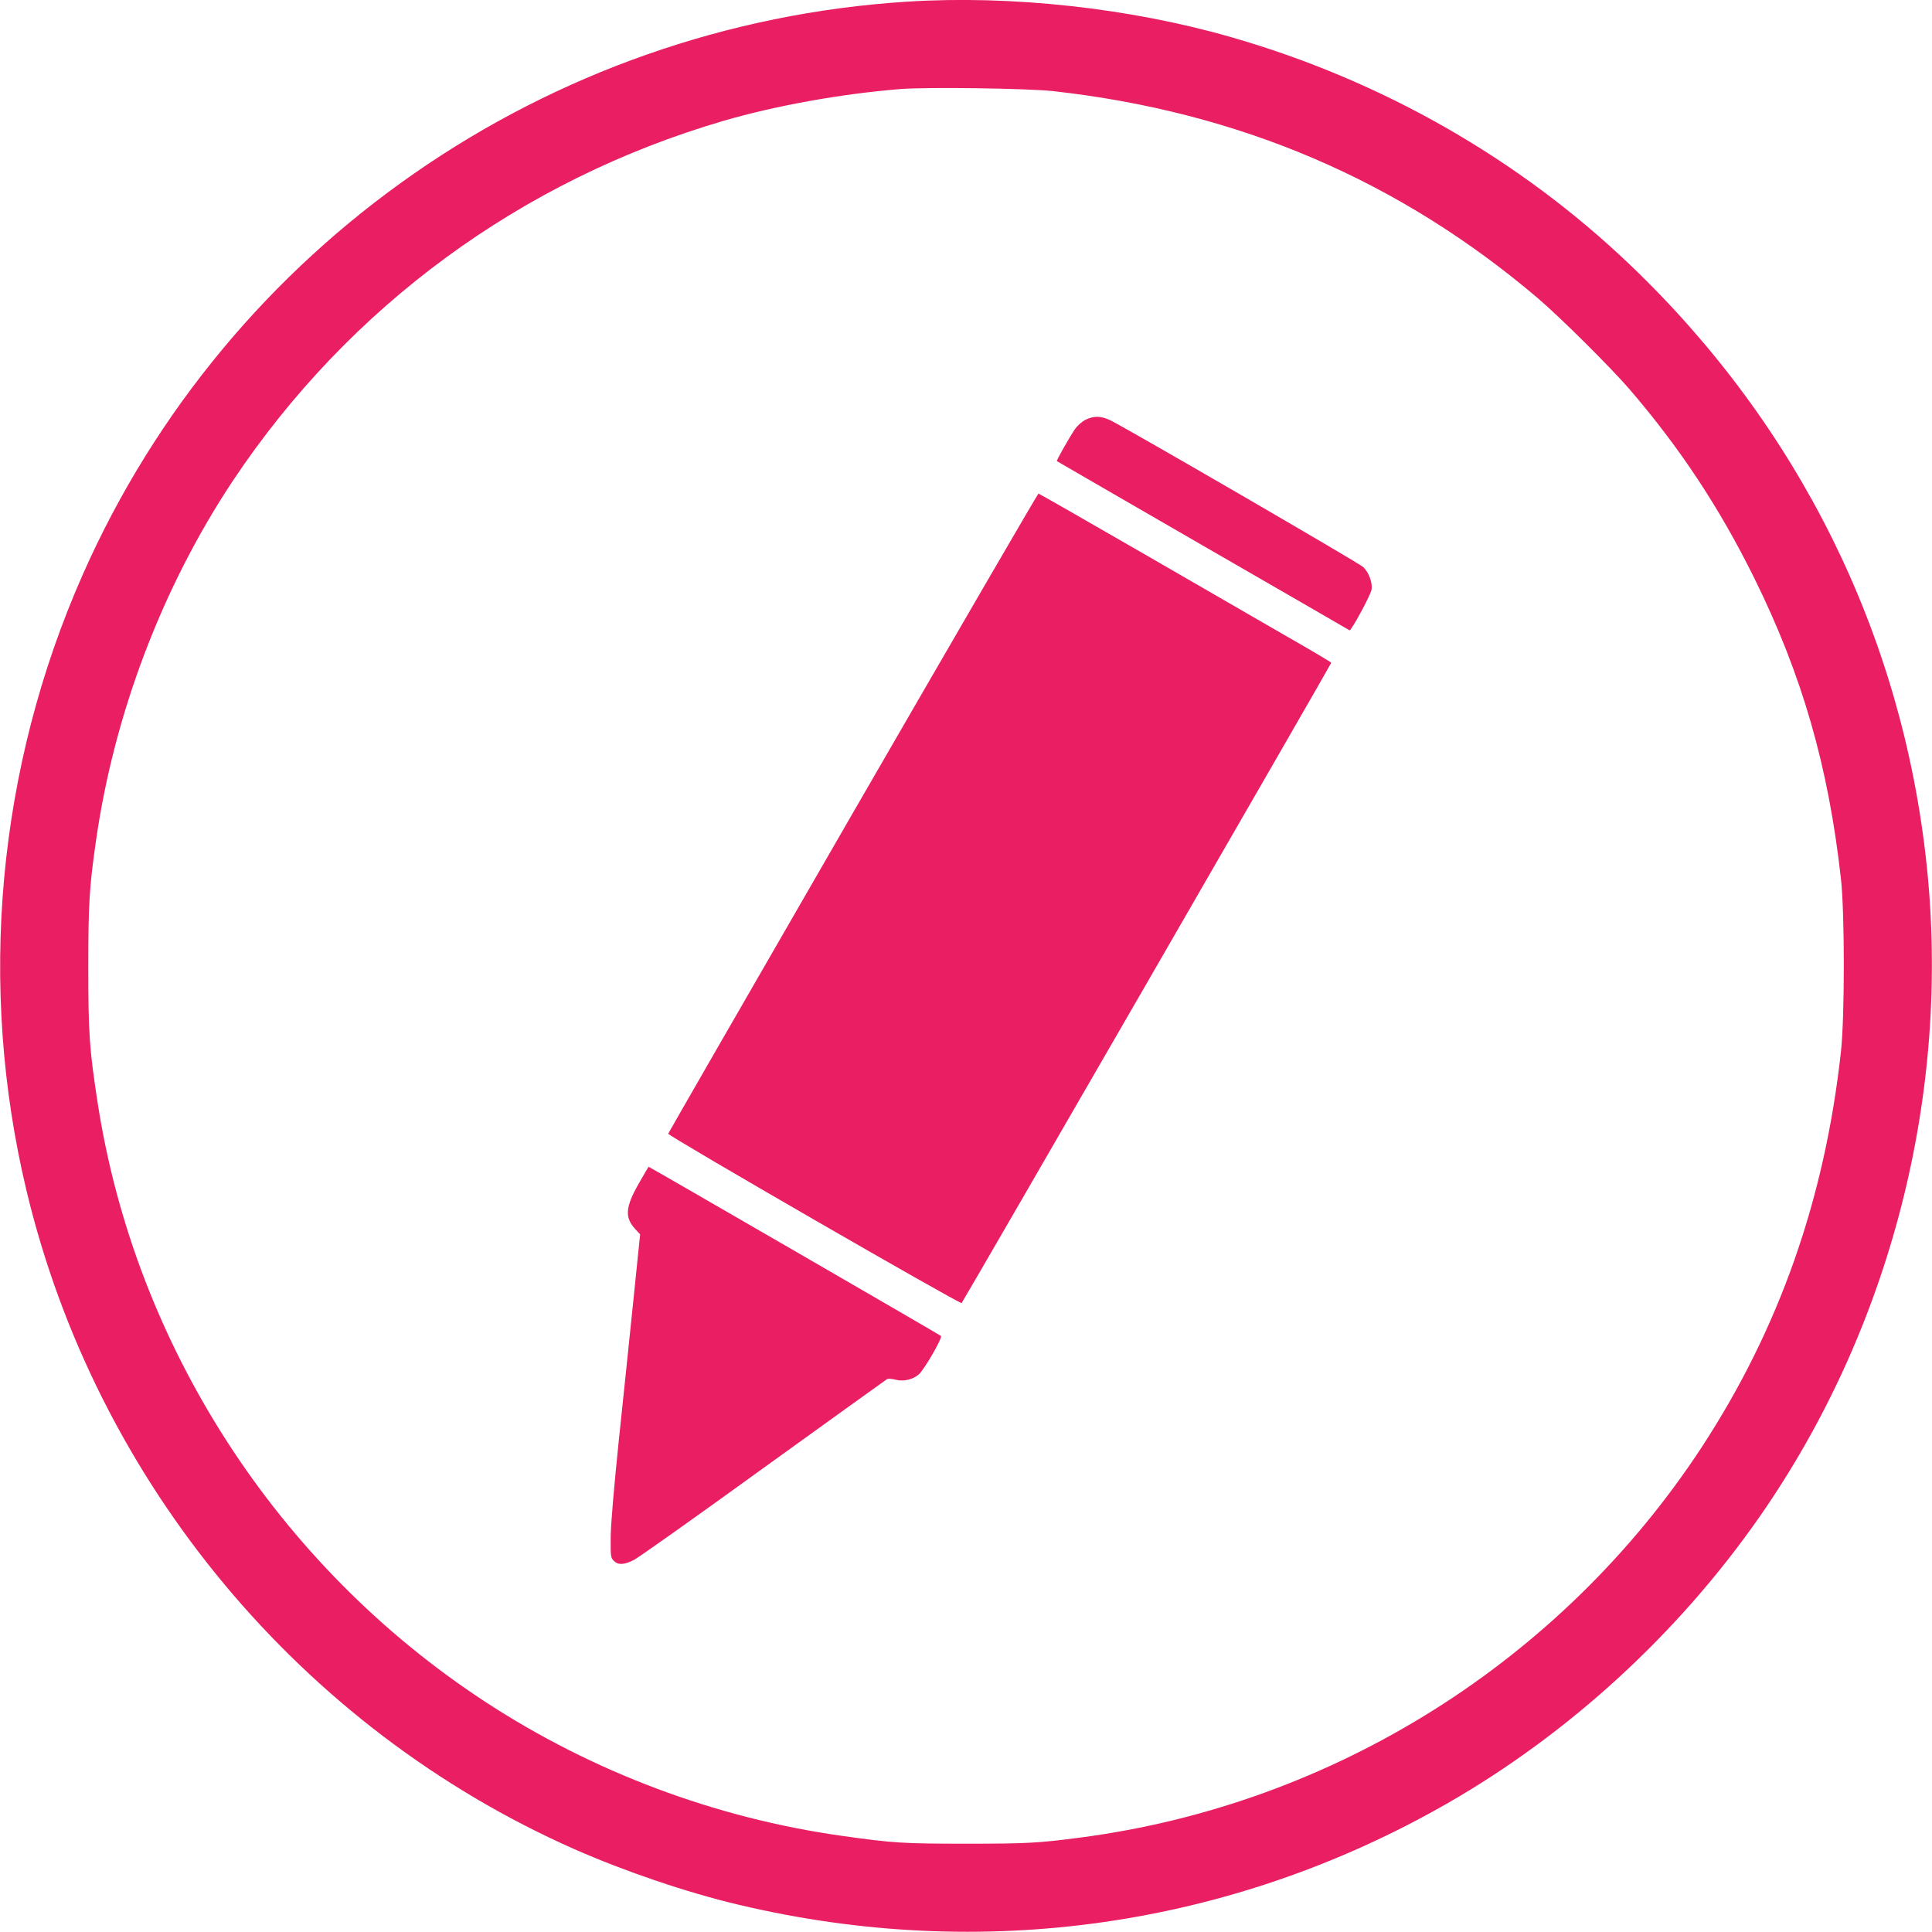 <?xml version="1.0" standalone="no"?>
<!DOCTYPE svg PUBLIC "-//W3C//DTD SVG 20010904//EN"
 "http://www.w3.org/TR/2001/REC-SVG-20010904/DTD/svg10.dtd">
<svg version="1.0" xmlns="http://www.w3.org/2000/svg"
 width="1280pt" height="1280pt" viewBox="0 0 1280 1280"
 preserveAspectRatio="xMidYMid meet">
<g transform="translate(0,1280) scale(0.1,-0.1)"
fill="#e91e63" stroke="none">
<path d="M6010 12789 c-2387 -151 -4498 -1617 -5461 -3794 -567 -1282 -699
-2724 -373 -4085 462 -1931 1818 -3560 3629 -4361 336 -148 748 -288 1087
-368 1613 -384 3265 -148 4693 669 810 464 1532 1126 2072 1900 870 1248 1269
2808 1107 4325 -162 1520 -847 2903 -1964 3970 -737 704 -1647 1223 -2644
1509 -671 193 -1457 279 -2146 235z m970 -593 c1232 -138 2290 -591 3209
-1372 151 -129 482 -458 608 -604 334 -389 593 -781 823 -1245 320 -647 494
-1252 577 -2000 25 -227 25 -909 0 -1140 -107 -979 -411 -1841 -924 -2625
-929 -1416 -2438 -2364 -4113 -2584 -280 -37 -360 -41 -755 -41 -417 0 -487 4
-820 51 -842 117 -1661 425 -2370 889 -1378 901 -2322 2363 -2569 3975 -54
351 -61 456 -61 895 0 418 7 529 51 835 120 841 441 1684 907 2385 770 1155
1910 1992 3249 2384 346 101 778 179 1173 211 176 14 845 5 1015 -14z"/>
<path d="M7192 10019 c-25 -13 -54 -39 -71 -63 -38 -57 -123 -207 -119 -211 2
-1 437 -254 968 -560 531 -306 968 -559 971 -561 10 -6 140 233 146 270 7 46
-18 113 -55 149 -27 26 -1583 929 -1677 973 -62 29 -107 30 -163 3z"/>
<path d="M5651 7415 c-672 -1164 -1222 -2120 -1224 -2126 -3 -14 1934 -1132
1944 -1122 11 11 2449 4234 2449 4242 0 3 -125 78 -278 165 -152 88 -587 339
-966 558 -379 219 -693 398 -696 398 -4 0 -557 -952 -1229 -2115z"/>
<path d="M4231 4957 c-87 -153 -93 -221 -25 -297 l35 -38 -46 -449 c-25 -246
-69 -666 -97 -933 -31 -303 -51 -536 -52 -622 -1 -129 0 -139 21 -159 28 -29
68 -27 133 6 28 14 415 288 858 609 444 320 812 585 819 589 7 4 32 3 56 -4
54 -13 113 0 154 35 36 31 159 244 147 255 -8 8 -1934 1122 -1937 1121 -1 -1
-31 -51 -66 -113z"/>
</g>
</svg>
